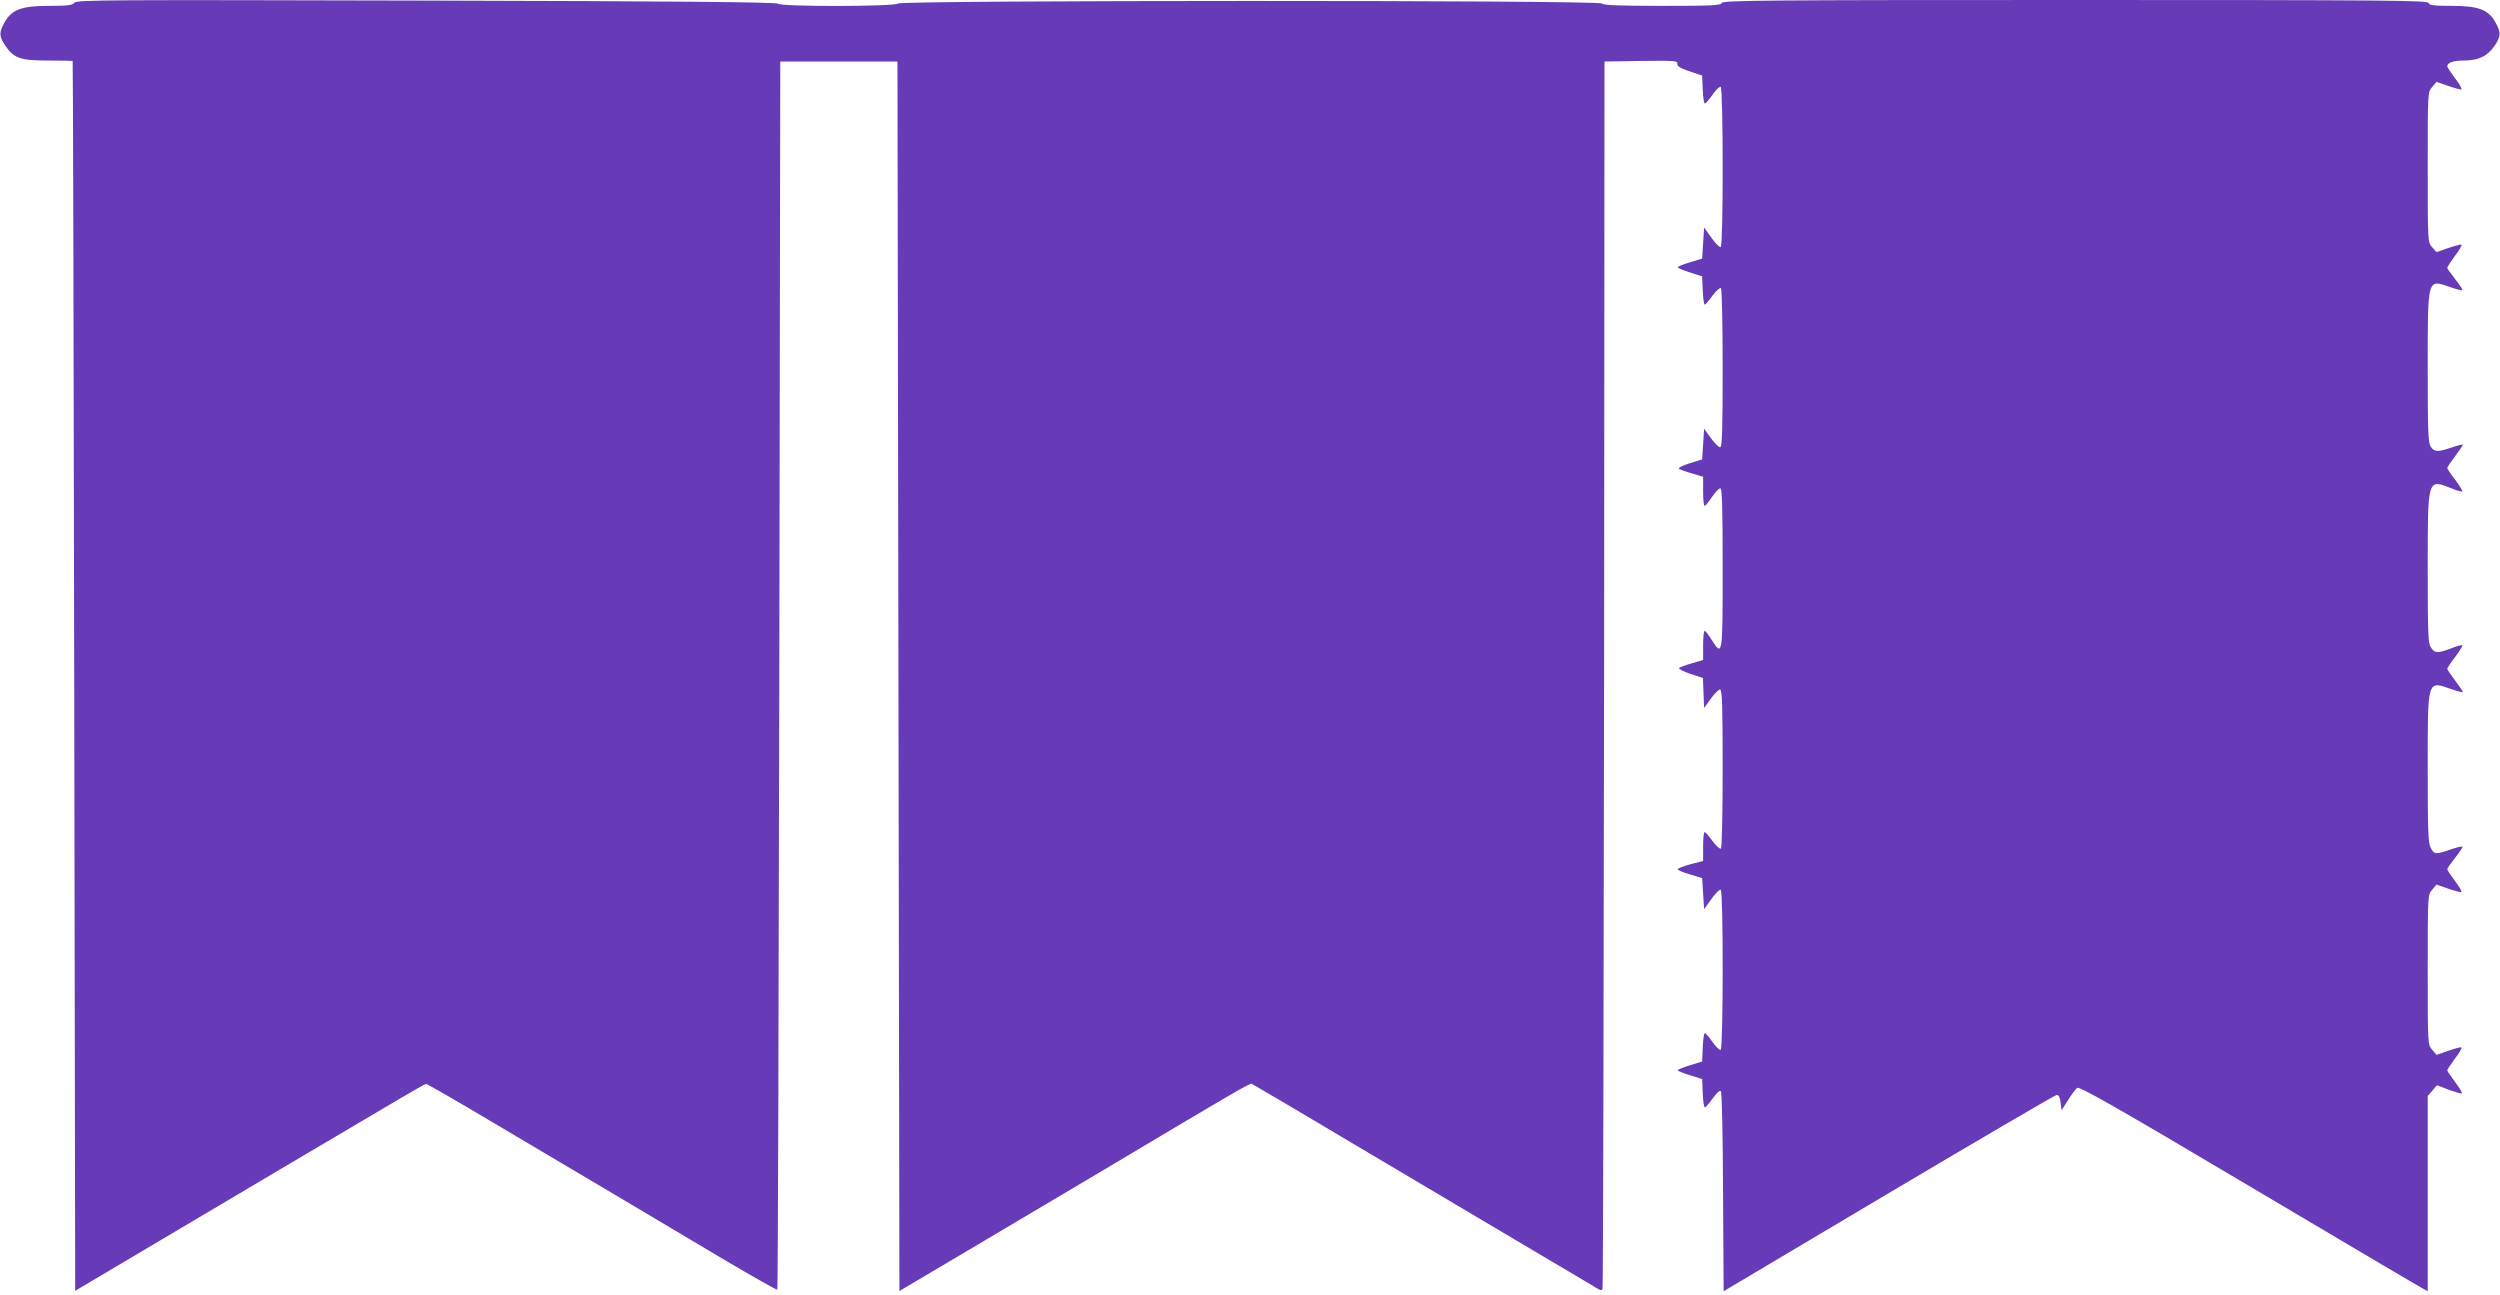 <?xml version="1.0" standalone="no"?>
<!DOCTYPE svg PUBLIC "-//W3C//DTD SVG 20010904//EN"
 "http://www.w3.org/TR/2001/REC-SVG-20010904/DTD/svg10.dtd">
<svg version="1.0" xmlns="http://www.w3.org/2000/svg"
 width="1280pt" height="663pt" viewBox="0 0 1280 663"
 preserveAspectRatio="xMidYMid meet">
<g transform="translate(0,663) scale(0.1,-0.1)"
fill="#673ab7" stroke="none">
<path d="M381 6616 c-11 -13 -35 -16 -130 -16 -141 0 -191 -19 -228 -85 -29
-52 -28 -71 5 -120 44 -64 77 -75 220 -75 67 0 123 -1 124 -2 2 -2 5 -1419 8
-3150 l5 -3147 145 86 c80 47 267 158 415 246 149 88 392 232 540 320 605 358
688 407 697 407 6 0 171 -95 367 -212 196 -116 475 -282 621 -368 146 -87 387
-230 535 -318 149 -88 272 -158 275 -155 3 2 7 1418 10 3146 l5 3142 300 0
300 0 5 -3147 5 -3148 255 151 c666 395 937 555 1199 712 156 93 299 176 316
184 l32 15 149 -87 c82 -48 241 -143 354 -210 265 -157 679 -403 995 -590 138
-81 260 -154 273 -162 18 -11 23 -11 27 -1 3 7 6 1424 8 3148 l2 3135 188 3
c171 2 188 1 185 -14 -2 -13 13 -22 62 -39 l65 -22 3 -71 c2 -40 6 -72 11 -72
4 0 22 20 39 45 18 26 37 43 42 40 13 -8 14 -812 0 -820 -5 -3 -26 18 -47 47
l-38 53 -5 -80 -5 -79 -62 -19 c-35 -10 -63 -22 -63 -25 0 -4 28 -16 63 -27
l62 -20 3 -72 c2 -40 6 -73 10 -73 4 1 22 21 40 46 18 24 37 42 43 39 5 -4 9
-167 9 -411 0 -326 -3 -404 -13 -404 -7 0 -29 21 -48 48 l-34 47 -5 -79 -5
-78 -64 -20 c-35 -11 -60 -23 -55 -28 5 -4 35 -15 67 -24 l57 -17 0 -74 c0
-41 3 -75 8 -75 4 0 21 21 37 45 17 25 36 45 43 45 9 0 12 -89 12 -410 0 -451
0 -454 -57 -365 -15 25 -31 45 -35 45 -5 0 -8 -34 -8 -75 l0 -74 -57 -17 c-32
-9 -62 -20 -66 -24 -5 -4 21 -18 57 -30 l65 -21 3 -77 3 -77 34 47 c19 27 41
48 48 48 10 0 13 -78 13 -404 0 -244 -4 -407 -9 -411 -6 -3 -25 15 -43 39 -18
25 -36 45 -40 46 -5 0 -8 -33 -8 -74 l0 -74 -65 -17 c-36 -10 -65 -21 -65 -26
0 -4 28 -16 63 -26 l62 -19 5 -79 5 -80 38 53 c21 29 42 50 47 47 14 -8 13
-812 0 -820 -5 -3 -24 14 -42 40 -17 25 -35 45 -39 45 -5 0 -9 -33 -11 -73
l-3 -72 -62 -19 c-35 -11 -63 -22 -63 -26 0 -3 28 -15 63 -25 l62 -20 3 -72
c2 -40 6 -73 11 -73 4 0 22 21 40 46 20 28 36 43 42 37 5 -5 10 -225 11 -516
l3 -508 845 502 c465 276 852 502 860 503 10 1 17 -11 20 -39 l5 -40 33 52
c18 28 39 57 47 63 11 9 188 -91 882 -503 477 -283 878 -520 891 -526 l22 -12
0 500 0 500 24 27 23 28 62 -24 c34 -12 64 -21 66 -18 3 2 -13 29 -35 58 -22
30 -40 56 -40 60 0 4 18 31 40 61 23 29 37 55 32 57 -4 1 -35 -7 -67 -18 l-60
-21 -22 26 c-23 26 -23 26 -23 410 0 384 0 384 23 410 l22 26 60 -21 c32 -11
63 -19 67 -18 5 2 -10 27 -32 57 -22 29 -40 56 -40 61 0 4 19 31 41 59 23 29
39 54 37 56 -3 3 -31 -4 -63 -15 -76 -26 -82 -25 -100 10 -13 24 -15 88 -15
407 0 462 -4 448 123 404 32 -11 57 -17 57 -14 0 3 -18 30 -40 59 -22 29 -40
56 -40 60 0 4 18 32 41 61 22 30 39 57 36 59 -2 3 -29 -4 -58 -16 -69 -26 -83
-25 -103 5 -14 21 -16 71 -16 405 0 465 -2 458 121 410 28 -12 54 -19 56 -16
3 2 -14 29 -36 59 -23 29 -41 57 -41 61 0 4 18 31 40 60 22 29 40 56 40 59 0
3 -25 -3 -57 -14 -72 -24 -88 -24 -107 3 -14 19 -16 75 -16 401 0 470 -3 458
115 417 32 -11 60 -18 63 -16 2 2 -15 28 -37 56 -23 29 -41 55 -41 59 0 4 18
32 40 62 23 29 37 55 32 57 -4 1 -35 -7 -67 -18 l-60 -21 -23 26 c-22 26 -22
26 -22 410 0 384 0 384 23 410 l22 26 60 -21 c32 -11 63 -19 67 -18 5 2 -9 28
-32 57 -22 30 -40 57 -40 61 0 19 31 30 84 30 76 0 121 22 158 75 33 49 34 68
5 120 -36 66 -88 85 -224 85 -92 0 -115 3 -119 15 -5 13 -216 15 -1809 15
-1593 0 -1804 -2 -1809 -15 -5 -13 -48 -15 -304 -15 -221 0 -301 3 -310 12
-18 18 -3587 17 -3604 0 -16 -16 -599 -17 -615 -1 -8 8 -508 13 -1800 16
-1630 4 -1790 4 -1802 -11z"/>
</g>
</svg>
